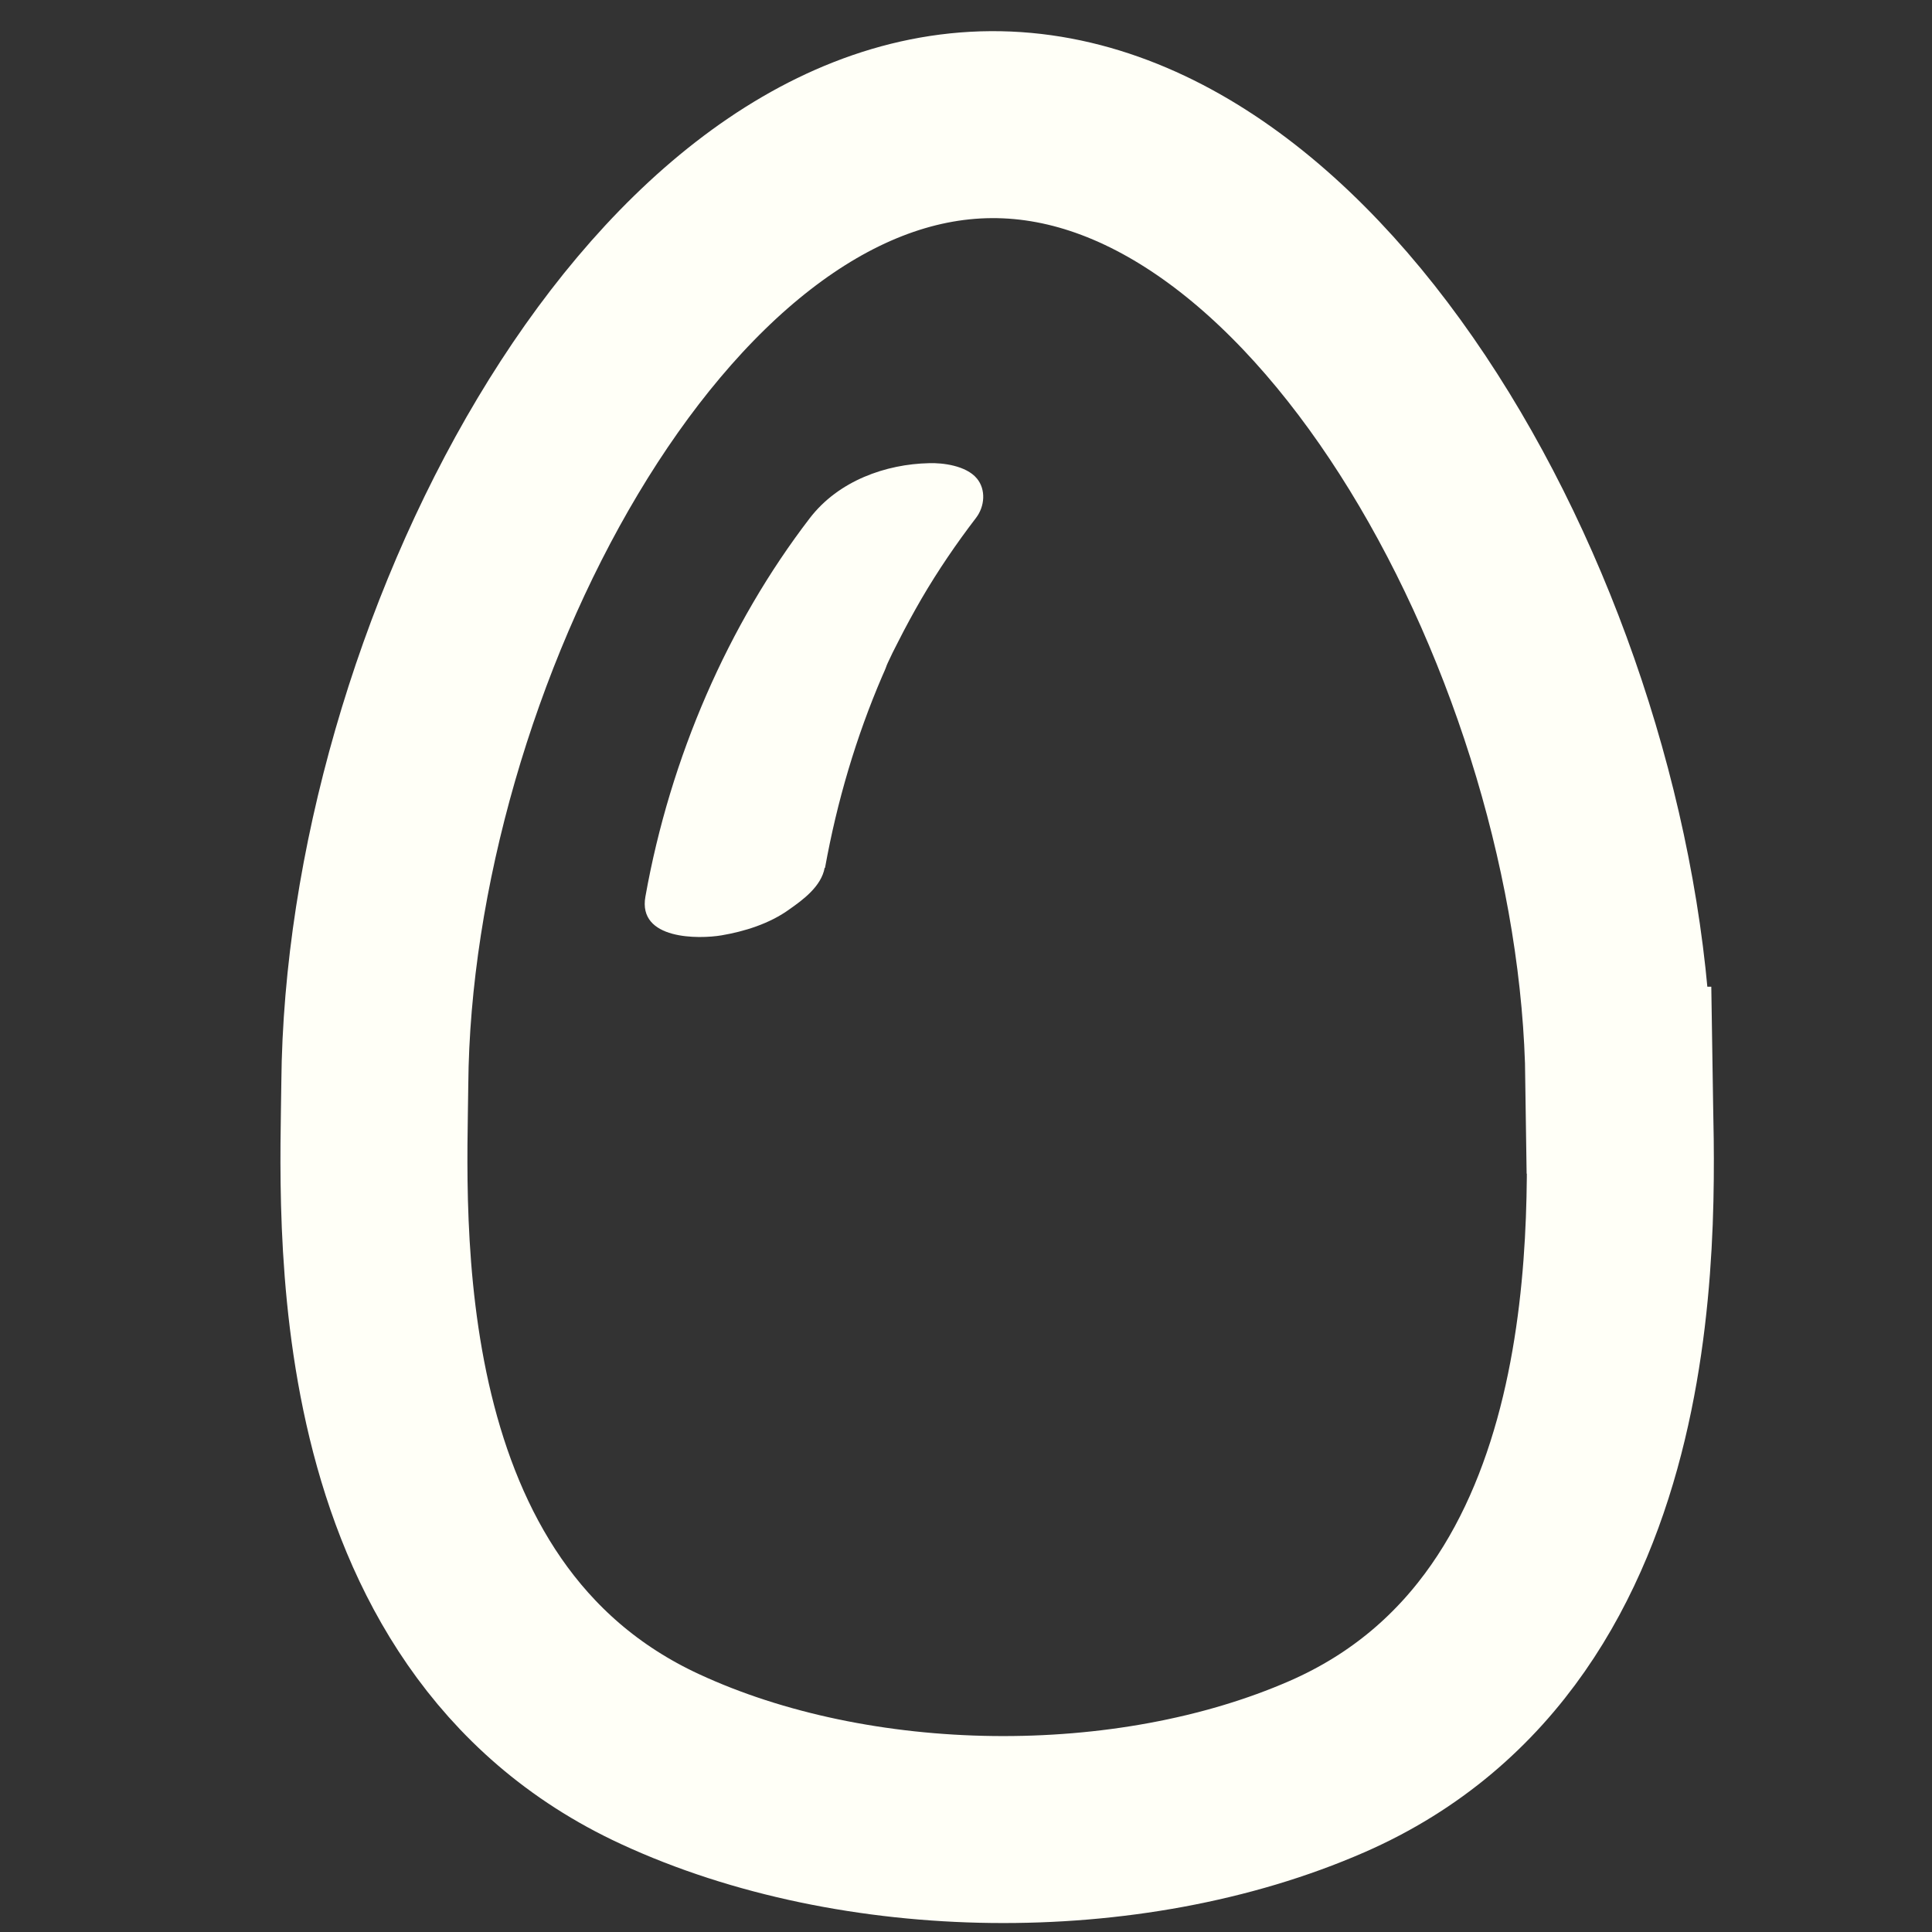 <svg width="31" height="31" viewBox="0 0 31 31" fill="none" xmlns="http://www.w3.org/2000/svg">
<rect x="0" y="0" width="31" height="31" fill="#333333" stroke="none"/>
<path d="M25.98 17.332C26.009 19.356 26.433 26.099 21.293 28.346C18.098 29.742 13.732 29.681 10.593 28.227C5.608 25.925 5.995 19.483 6.014 17.388C6.071 10.588 10.493 2.033 15.903 2C21.317 1.967 25.886 10.48 25.976 17.332H25.98Z" stroke="#FFFFF7" stroke-width="3" stroke-miterlimit="10"/>
<path d="M13.238 13.925C13.431 12.857 13.736 11.827 14.155 10.851C14.181 10.79 14.208 10.736 14.228 10.675C14.294 10.528 14.175 10.79 14.241 10.644C14.294 10.528 14.347 10.421 14.407 10.306C14.527 10.068 14.653 9.837 14.786 9.607C15.051 9.153 15.35 8.715 15.662 8.308C15.802 8.124 15.822 7.855 15.675 7.678C15.503 7.47 15.124 7.424 14.905 7.432C14.221 7.447 13.457 7.709 12.992 8.316C11.684 10.021 10.755 12.15 10.356 14.386C10.23 15.085 11.219 15.069 11.578 15.008C11.937 14.947 12.348 14.824 12.674 14.585C12.88 14.44 13.178 14.224 13.232 13.925H13.238Z" fill="#FFFFF7"/>
</svg>
